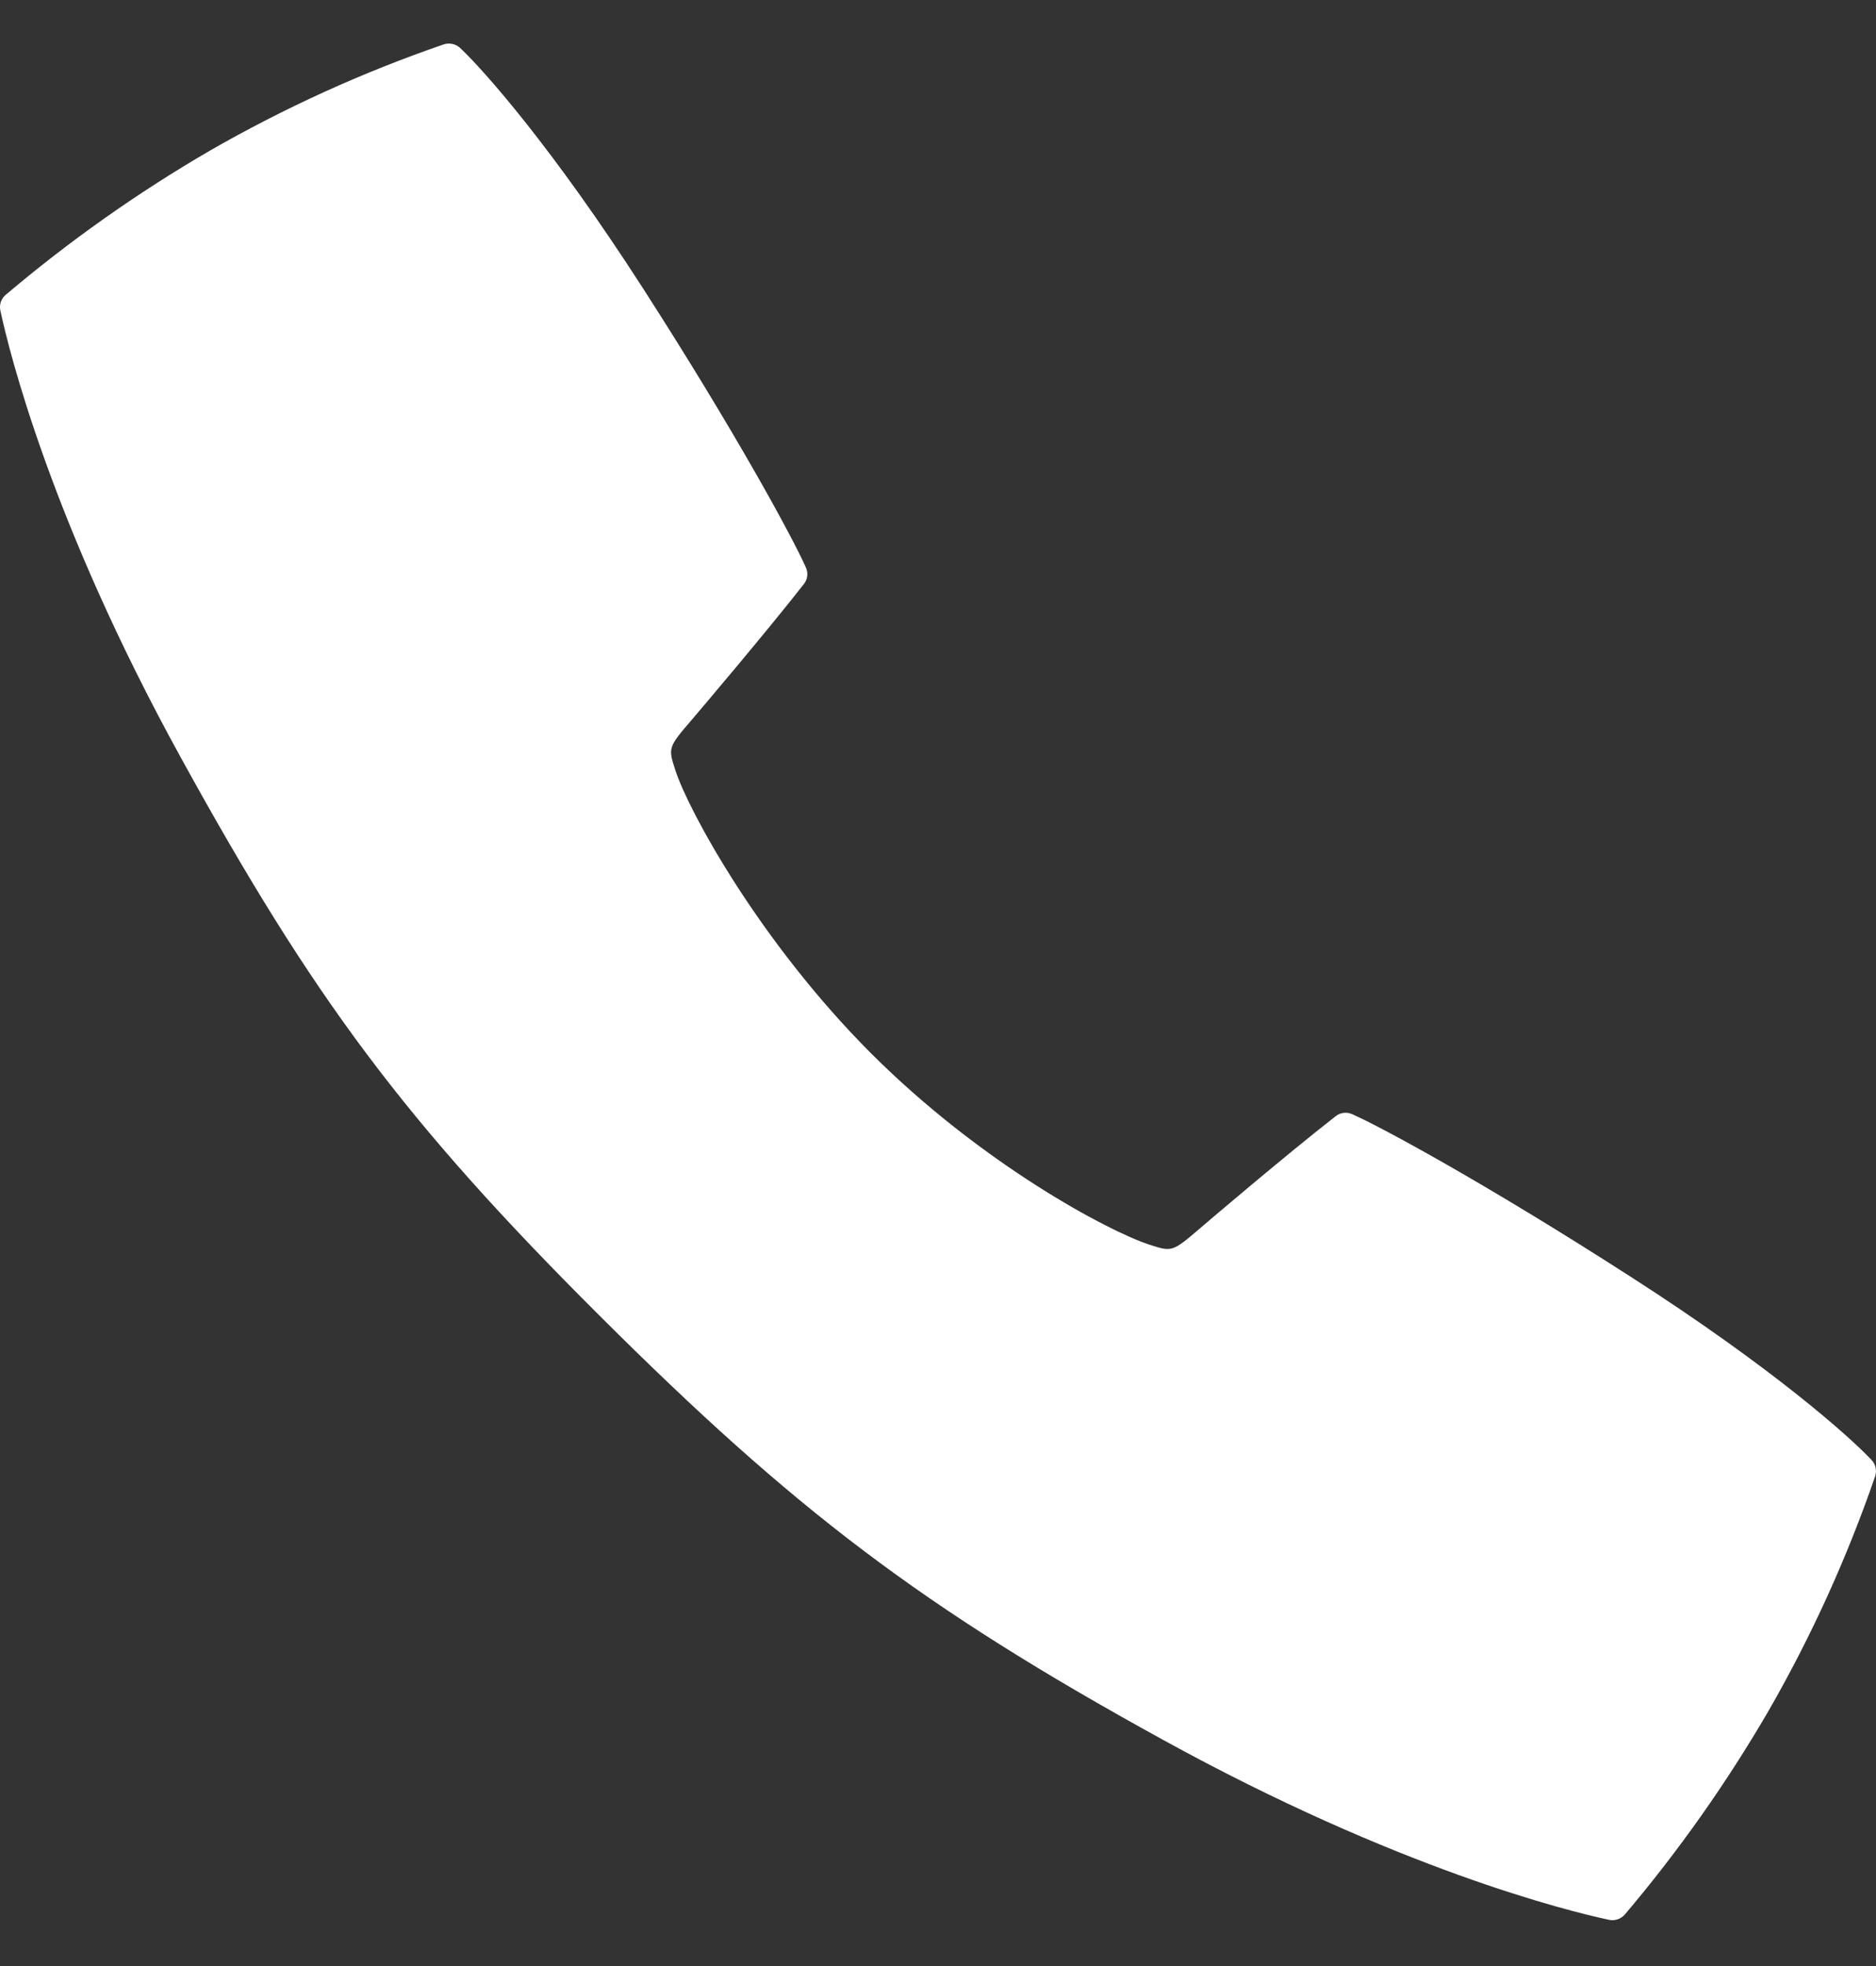 <svg width="21" height="22" viewBox="0 0 21 22" fill="none" xmlns="http://www.w3.org/2000/svg">
<rect x="0" y="0" width="21" height="22" fill="#333333" stroke="none"/>
<path d="M20.95 16.337C20.706 16.077 19.842 15.306 18.254 14.287C16.654 13.258 15.474 12.617 15.135 12.467C15.106 12.454 15.073 12.449 15.04 12.453C15.008 12.457 14.977 12.47 14.952 12.49C14.406 12.915 13.489 13.696 13.44 13.739C13.122 14.011 13.122 14.011 12.861 13.926C12.404 13.776 10.983 13.021 9.744 11.78C8.506 10.539 7.712 9.082 7.562 8.625C7.477 8.365 7.477 8.365 7.75 8.047C7.792 7.998 8.573 7.08 8.999 6.535C9.019 6.51 9.032 6.479 9.036 6.447C9.04 6.414 9.035 6.381 9.022 6.352C8.872 6.013 8.231 4.833 7.202 3.233C6.181 1.646 5.412 0.782 5.151 0.537C5.127 0.515 5.098 0.499 5.065 0.492C5.033 0.485 5 0.486 4.969 0.496C4.058 0.809 3.179 1.209 2.344 1.689C1.538 2.158 0.775 2.697 0.063 3.3C0.038 3.321 0.02 3.348 0.009 3.379C-0.001 3.41 -0.003 3.443 0.004 3.475C0.102 3.931 0.57 5.837 2.024 8.477C3.506 11.172 4.534 12.552 6.711 14.722C8.888 16.892 10.312 17.981 13.01 19.464C15.65 20.917 17.556 21.386 18.012 21.483C18.044 21.49 18.077 21.488 18.108 21.477C18.139 21.467 18.167 21.448 18.188 21.424C18.791 20.712 19.329 19.949 19.798 19.143C20.278 18.308 20.677 17.429 20.991 16.518C21.001 16.487 21.002 16.454 20.995 16.422C20.988 16.39 20.973 16.361 20.95 16.337Z" fill="white"/>
</svg>
